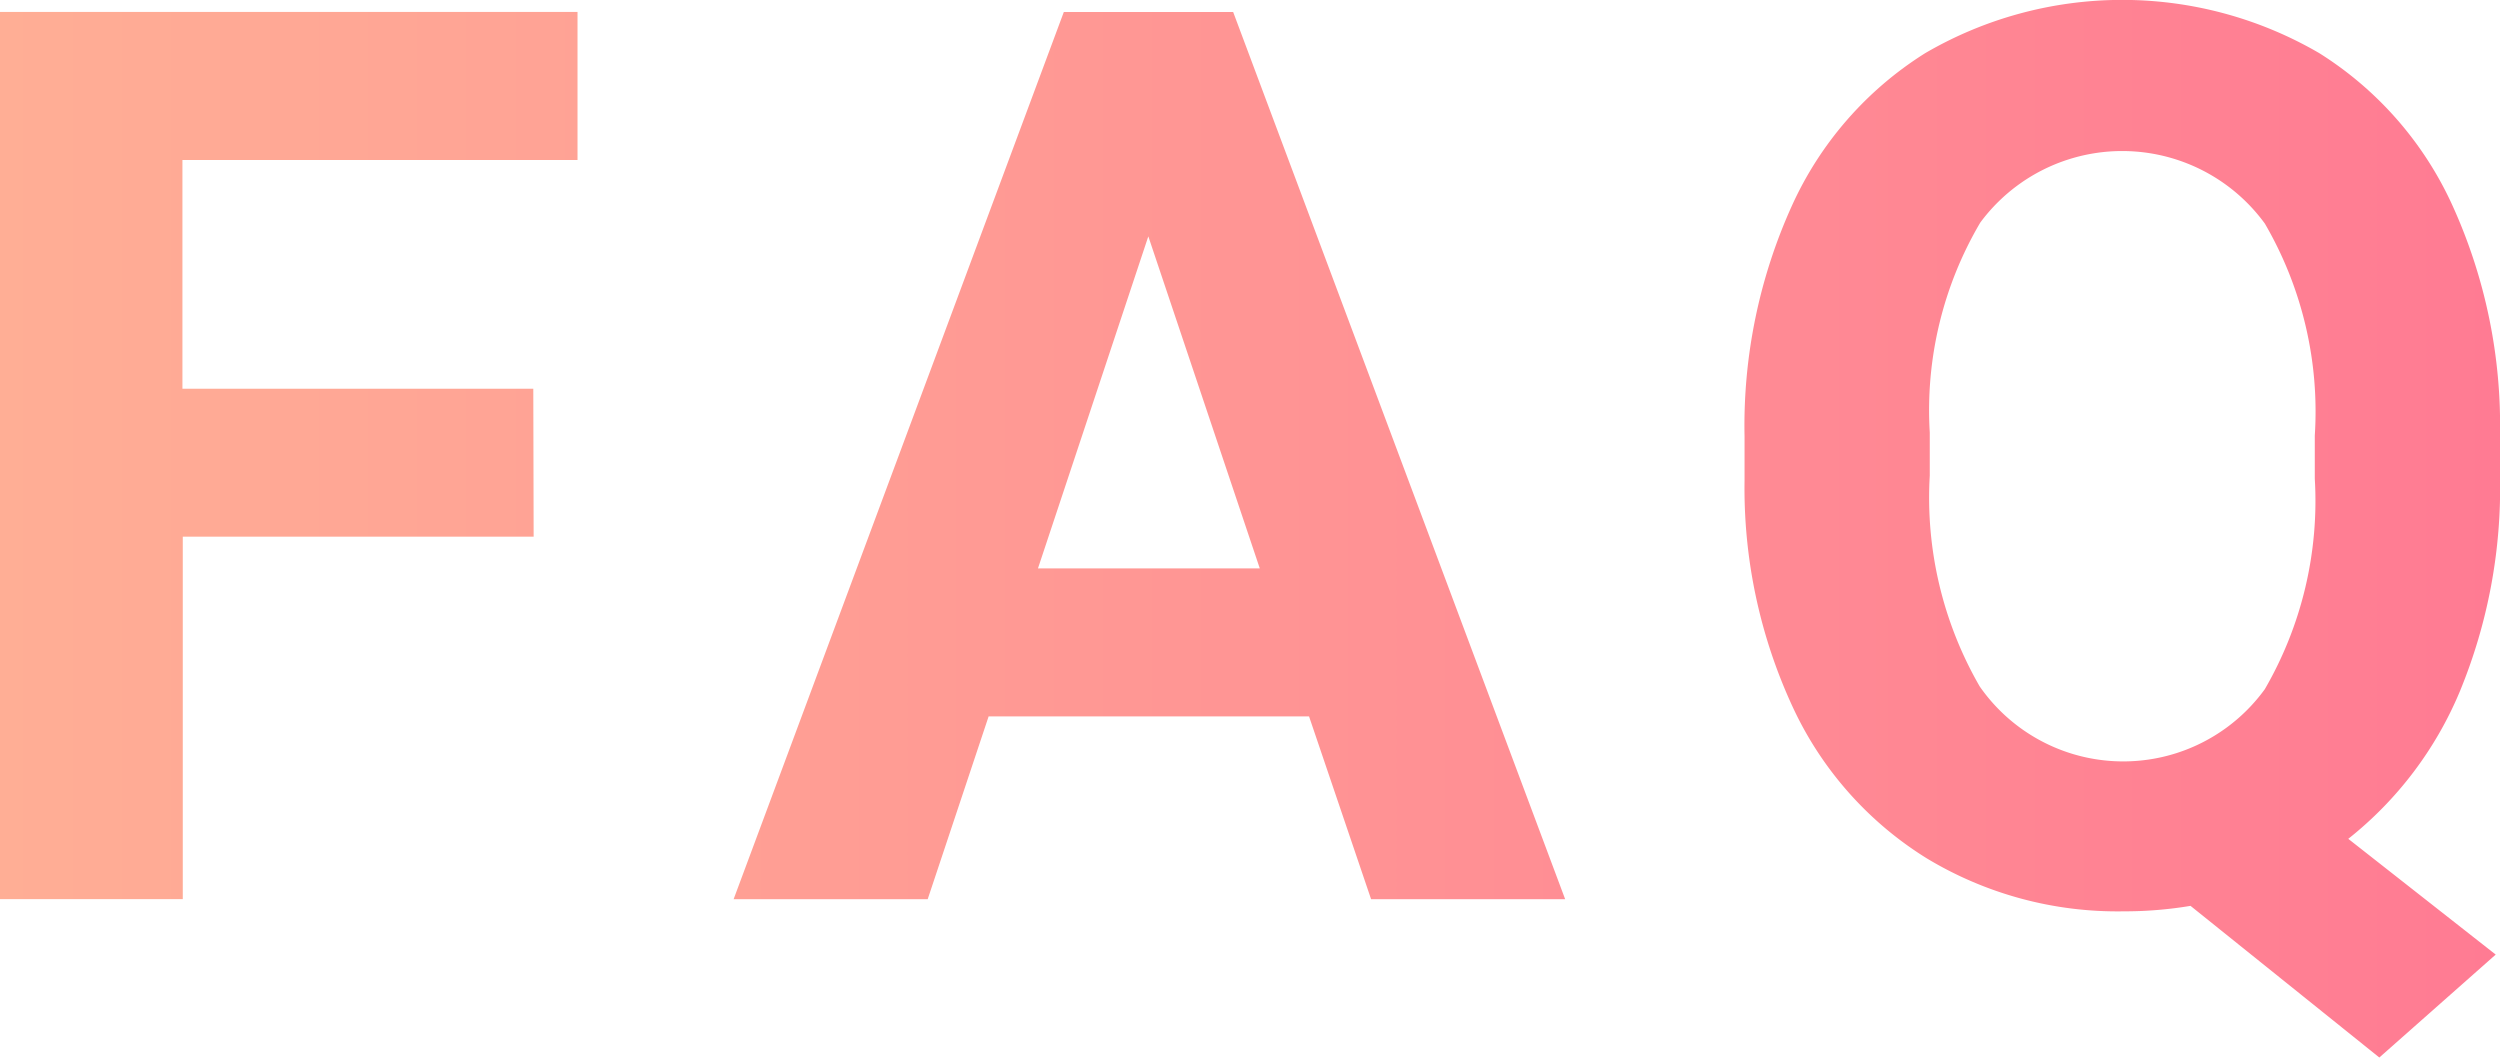 <svg xmlns="http://www.w3.org/2000/svg" xmlns:xlink="http://www.w3.org/1999/xlink" width="36.068" height="15.258" viewBox="0 0 36.068 15.258">
  <defs>
    <linearGradient id="linear-gradient" y1="0.5" x2="4.329" y2="0.5" gradientUnits="objectBoundingBox">
      <stop offset="0" stop-color="#ffae95"/>
      <stop offset="1" stop-color="#ff7b93"/>
    </linearGradient>
    <linearGradient id="linear-gradient-2" x1="-0.882" x2="2.124" xlink:href="#linear-gradient"/>
    <linearGradient id="linear-gradient-3" x1="-2.309" x2="1" xlink:href="#linear-gradient"/>
  </defs>
  <g id="faq_subtitle" transform="translate(-160.492 -12482.426)">
    <path id="パス_136" data-name="パス 136" d="M168.191,12490.169h-5.062v5.229h-2.637v-12.8h8.332v2.136h-5.7v3.3h5.062Z" fill="url(#linear-gradient)"/>
    <path id="パス_137" data-name="パス 137" d="M179.378,12492.762h-4.623l-.879,2.637h-2.8l4.764-12.8h2.443l4.79,12.8h-2.8Zm-3.911-2.136h3.2l-1.608-4.79Z" fill="url(#linear-gradient-2)"/>
    <path id="パス_138" data-name="パス 138" d="M196.56,12489.29a7.7,7.7,0,0,1-.581,3.115,5.339,5.339,0,0,1-1.608,2.123l2.127,1.67-1.679,1.485-2.724-2.188a5.773,5.773,0,0,1-.967.079,5.323,5.323,0,0,1-2.839-.765,5.082,5.082,0,0,1-1.934-2.185,7.5,7.5,0,0,1-.694-3.265v-.633a7.688,7.688,0,0,1,.681-3.327,5.066,5.066,0,0,1,1.925-2.206,5.643,5.643,0,0,1,5.686,0,5.072,5.072,0,0,1,1.925,2.206,7.667,7.667,0,0,1,.682,3.318Zm-2.672-.58a5.389,5.389,0,0,0-.721-3.059,2.547,2.547,0,0,0-4.105-.014,5.331,5.331,0,0,0-.729,3.028v.624a5.448,5.448,0,0,0,.721,3.041,2.523,2.523,0,0,0,4.113.039,5.417,5.417,0,0,0,.721-3.036Z" fill="url(#linear-gradient-3)"/>
  </g>
</svg>
